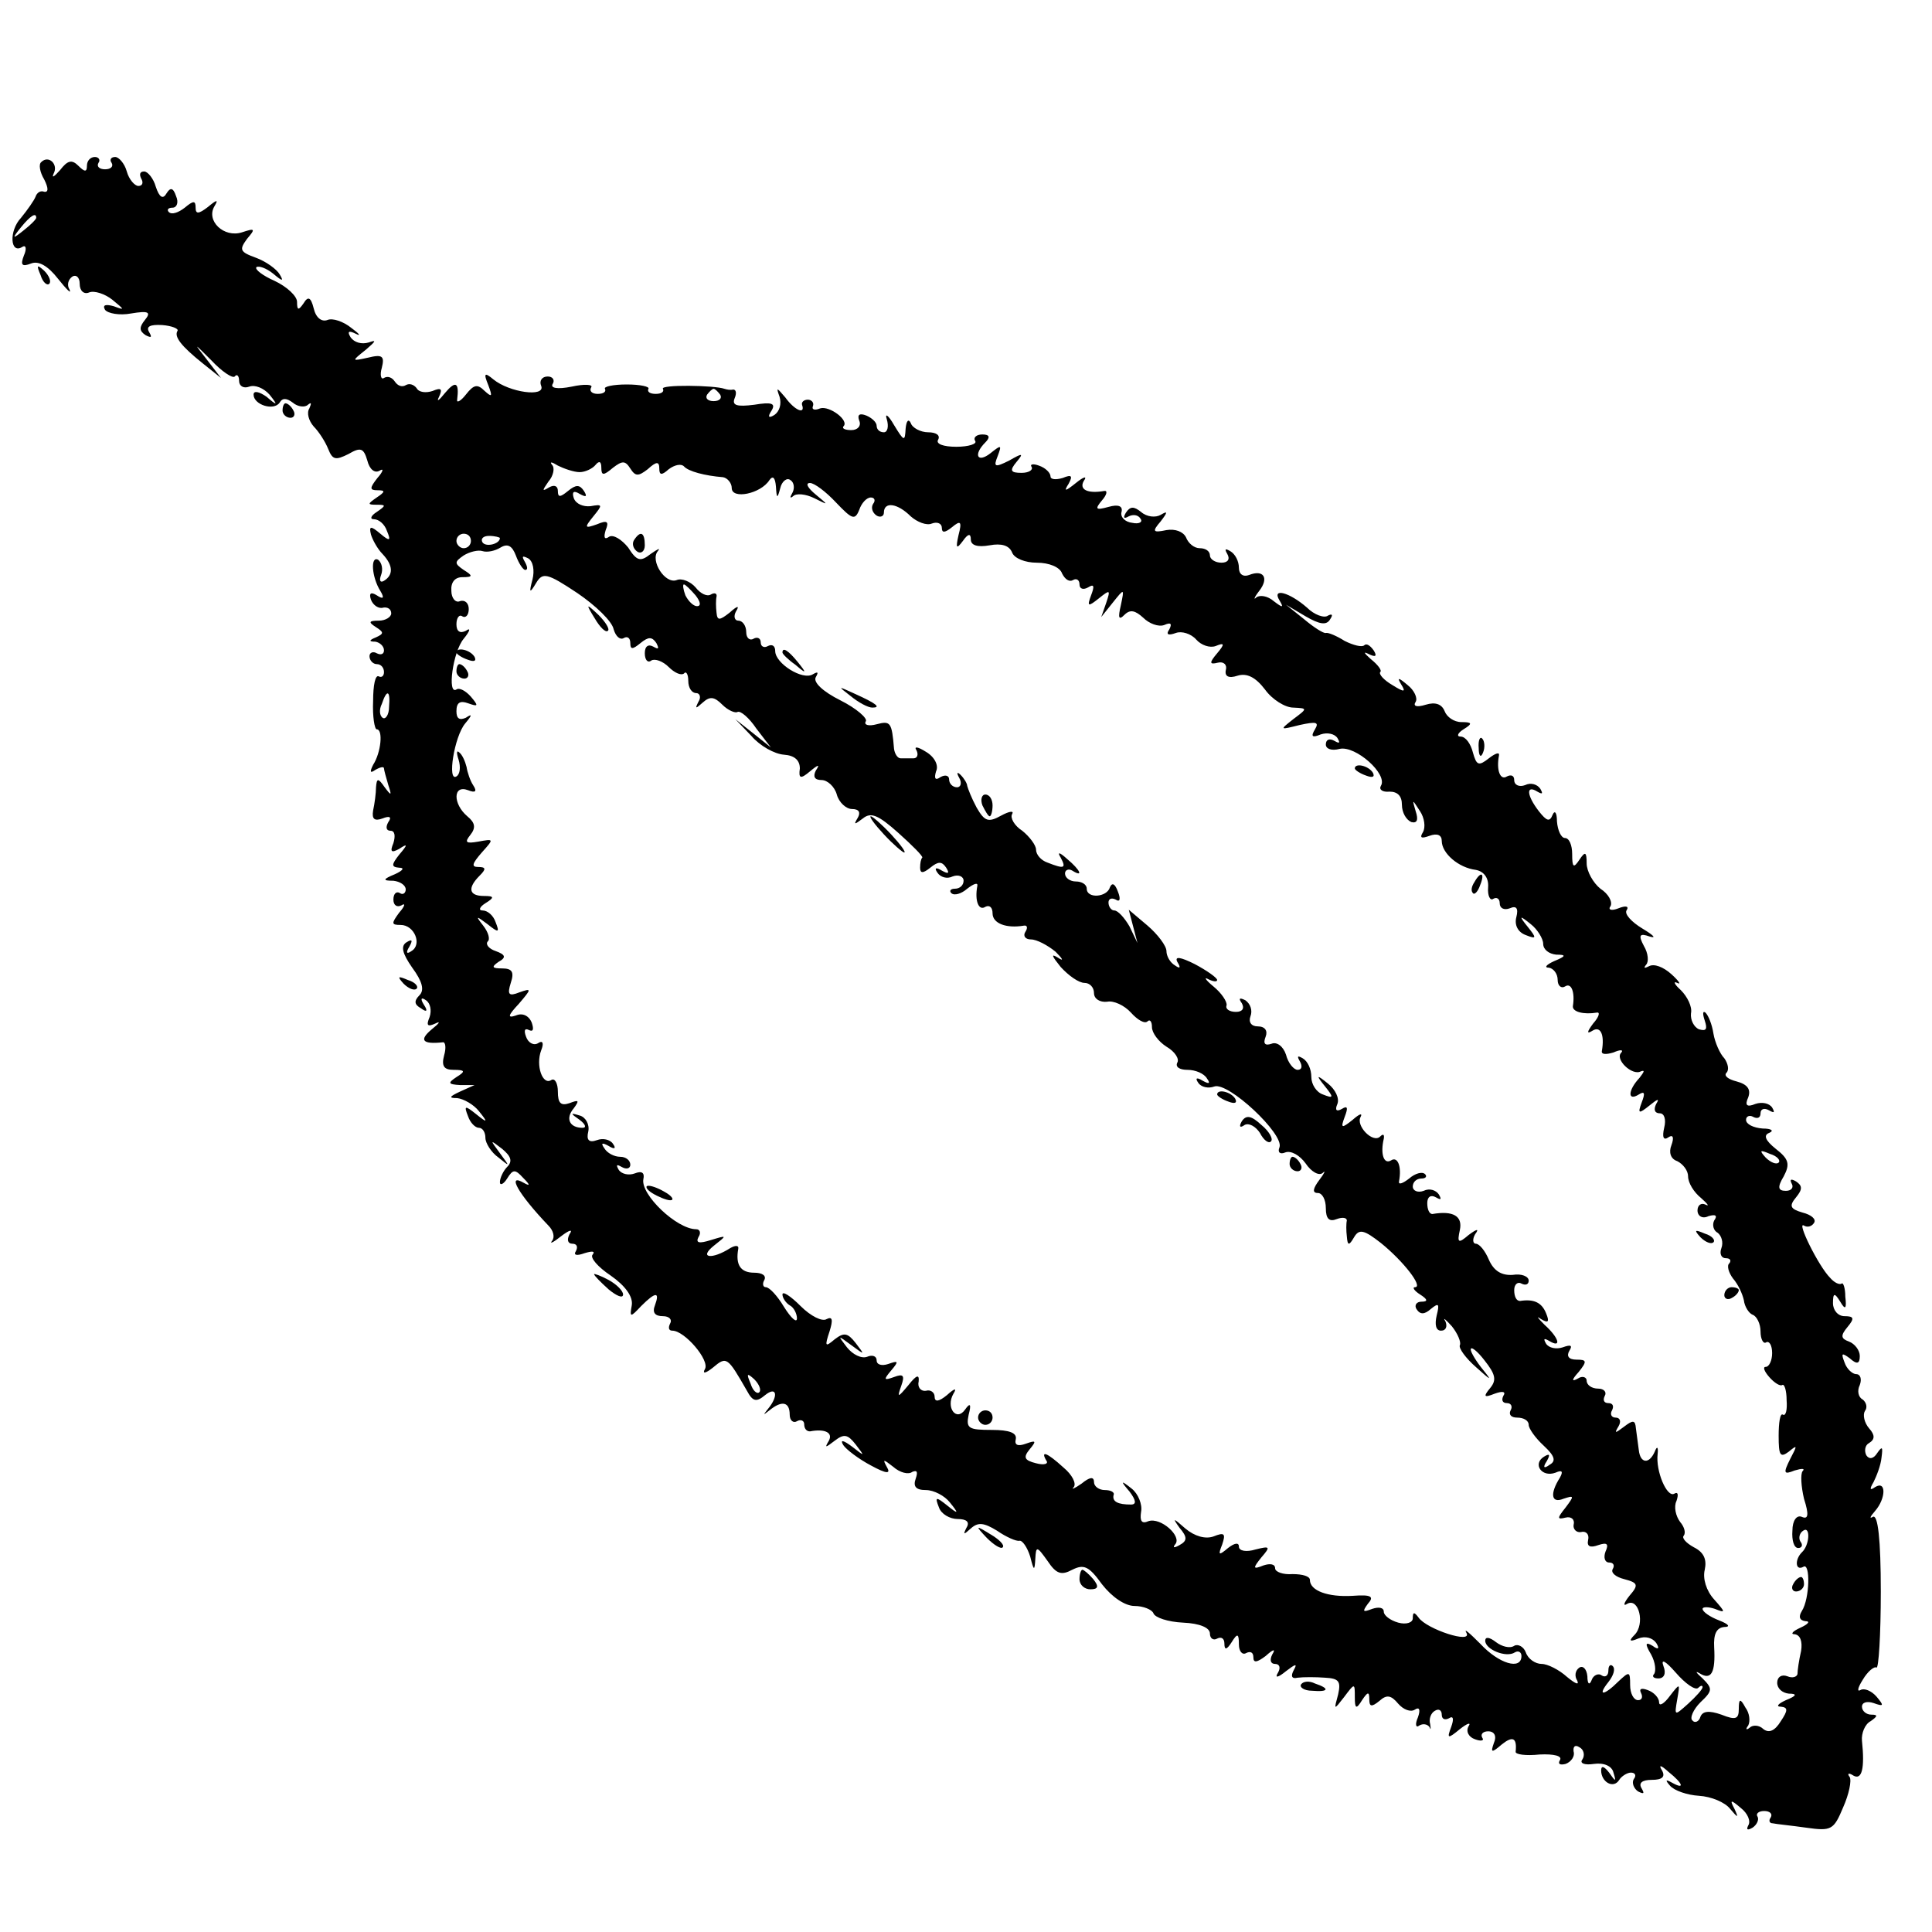 <?xml version="1.0" standalone="no"?>
<!DOCTYPE svg PUBLIC "-//W3C//DTD SVG 20010904//EN"
 "http://www.w3.org/TR/2001/REC-SVG-20010904/DTD/svg10.dtd">
<svg version="1.0" xmlns="http://www.w3.org/2000/svg"
 width="16pt" height="16pt" viewBox="0 0 16 16"
 preserveAspectRatio="xMidYMid meet">
<g transform="translate(0,16) scale(0.006,-0.006)"
fill="#000000" stroke="none">
<path d="M57 2443 c-4 -3 -2 -14 4 -24 6 -12 6 -18 0 -17 -5 2 -10 -1 -12 -7
-2 -5 -11 -18 -20 -29 -17 -18 -15 -51 2 -40 5 3 6 -3 2 -12 -5 -13 -3 -16 10
-11 10 4 23 -3 37 -21 12 -15 19 -22 16 -15 -4 6 -2 14 4 18 5 3 10 -1 10 -10
0 -10 6 -15 13 -12 7 3 22 -2 32 -10 17 -14 18 -15 2 -9 -11 3 -16 2 -12 -5 4
-5 20 -8 36 -5 24 4 28 2 19 -9 -8 -10 -8 -15 1 -21 8 -4 9 -3 5 4 -5 8 1 11
18 10 13 -1 23 -5 21 -8 -5 -8 5 -21 35 -45 l25 -20 -20 26 c-18 23 -18 23 7
-2 14 -15 29 -25 32 -22 3 4 6 1 6 -6 0 -7 6 -11 14 -8 8 3 20 -2 28 -11 12
-15 11 -16 -4 -3 -10 7 -18 9 -18 3 0 -14 28 -23 36 -11 4 7 10 6 18 0 7 -6
17 -7 21 -3 5 4 5 2 2 -5 -4 -6 -1 -17 6 -25 7 -7 16 -21 20 -31 6 -15 10 -16
28 -7 17 10 21 8 26 -9 3 -12 10 -18 17 -14 6 4 5 -1 -3 -10 -11 -14 -11 -17
0 -17 11 0 11 -2 -1 -10 -13 -9 -13 -10 0 -10 13 0 13 -1 0 -10 -8 -5 -10 -10
-4 -10 7 0 15 -7 18 -16 6 -14 4 -15 -9 -4 -13 11 -16 11 -13 -1 2 -7 9 -20
16 -27 15 -16 15 -29 2 -37 -5 -3 -7 0 -4 8 3 8 1 17 -4 21 -11 6 -9 -24 3
-43 6 -10 4 -12 -5 -6 -8 5 -11 3 -8 -6 3 -8 11 -13 17 -11 6 1 11 -2 11 -8 0
-5 -8 -10 -17 -10 -14 0 -15 -2 -4 -9 11 -7 11 -9 0 -14 -10 -4 -10 -6 -1 -6
6 -1 12 -6 12 -12 0 -5 -4 -7 -10 -4 -5 3 -10 1 -10 -4 0 -6 5 -11 10 -11 6 0
10 -5 10 -11 0 -5 -3 -8 -7 -6 -5 3 -8 -12 -8 -34 -1 -21 2 -39 5 -39 9 0 6
-32 -5 -49 -5 -10 -4 -12 3 -7 7 4 12 5 12 2 0 -2 3 -13 6 -23 5 -15 4 -15 -5
-3 -9 13 -11 13 -12 0 0 -8 -2 -23 -4 -32 -2 -12 2 -15 13 -11 10 4 13 2 8 -5
-4 -7 -3 -12 3 -12 6 0 7 -7 4 -17 -5 -12 -3 -14 8 -8 12 8 12 6 0 -8 -11 -14
-11 -17 0 -18 8 0 5 -4 -6 -9 -17 -7 -17 -9 -2 -9 9 -1 17 -6 17 -12 0 -5 -4
-8 -8 -5 -5 3 -9 -1 -9 -9 0 -8 5 -11 11 -8 6 4 5 -1 -3 -10 -11 -15 -11 -17
2 -17 19 0 30 -27 15 -36 -7 -5 -8 -2 -3 6 5 9 4 11 -4 6 -8 -5 -6 -15 8 -35
14 -19 17 -31 10 -38 -8 -8 -7 -13 2 -18 8 -6 10 -4 4 5 -5 8 -4 11 3 6 6 -4
8 -14 5 -23 -5 -12 -3 -14 8 -9 8 4 5 0 -5 -8 -18 -15 -13 -21 15 -18 4 1 5
-8 2 -18 -4 -15 0 -20 13 -20 16 0 17 -2 4 -10 -12 -8 -12 -10 5 -11 l20 0
-20 -9 c-15 -7 -16 -9 -4 -9 9 -1 23 -9 30 -18 13 -16 12 -17 -4 -4 -15 12
-17 12 -11 -3 3 -9 10 -16 15 -16 5 0 9 -6 9 -14 0 -7 8 -20 18 -27 16 -13 16
-13 2 6 -14 19 -14 19 3 6 12 -10 15 -17 7 -25 -5 -5 -10 -15 -10 -21 0 -5 5
-3 10 5 8 13 11 13 22 1 10 -10 10 -12 1 -7 -24 14 -8 -15 34 -59 7 -7 9 -16
5 -21 -4 -5 2 -2 12 6 13 10 17 10 12 3 -4 -8 -2 -13 4 -13 6 0 8 -4 5 -10 -4
-6 1 -7 12 -3 10 3 15 3 11 -2 -4 -4 7 -17 25 -29 20 -14 31 -29 29 -41 -3
-17 -2 -17 13 -1 20 20 26 20 19 1 -4 -10 0 -15 11 -15 9 0 13 -5 10 -10 -3
-6 -2 -10 3 -10 17 0 52 -41 45 -53 -4 -7 1 -6 11 2 19 16 20 15 47 -32 8 -15
13 -16 25 -6 16 13 19 -1 4 -19 -7 -9 -7 -9 2 -2 17 14 28 12 28 -6 0 -8 5
-12 10 -9 5 3 10 1 10 -4 0 -6 3 -10 8 -10 21 4 32 -2 26 -13 -6 -10 -5 -10 8
0 13 10 18 9 29 -5 13 -17 13 -17 -5 -3 -12 9 -17 10 -12 2 4 -6 21 -19 38
-28 22 -12 28 -12 22 -2 -6 11 -5 11 9 0 9 -8 21 -11 26 -7 7 3 8 0 5 -9 -4
-11 0 -16 14 -16 11 0 26 -8 33 -17 13 -16 12 -17 -4 -4 -15 12 -17 12 -11 -3
3 -9 15 -16 26 -16 12 0 17 -4 12 -12 -5 -10 -4 -10 6 -1 10 9 18 8 36 -3 13
-9 27 -15 31 -14 4 1 11 -9 15 -22 5 -20 6 -20 7 -3 1 18 2 18 17 -3 12 -18
19 -20 34 -12 16 8 23 5 41 -20 14 -18 32 -30 45 -30 12 0 24 -5 26 -10 2 -6
20 -12 41 -13 23 -1 37 -7 37 -15 0 -7 5 -10 10 -7 6 3 10 0 10 -7 0 -9 3 -9
10 2 8 13 10 12 10 -3 0 -10 5 -15 10 -12 6 3 10 1 10 -6 0 -8 5 -7 17 2 11
10 14 10 9 2 -4 -8 -2 -13 4 -13 6 0 8 -5 4 -12 -5 -8 0 -7 11 2 13 10 16 11
11 2 -5 -9 -3 -13 5 -11 8 1 25 1 38 0 19 -1 22 -5 18 -23 -6 -22 -6 -22 8 -4
15 20 15 20 15 0 0 -16 2 -17 10 -4 8 12 10 12 10 1 0 -10 3 -11 14 -2 10 9
16 8 26 -4 7 -8 17 -12 23 -8 6 4 8 0 4 -11 -4 -9 -3 -15 2 -11 5 3 11 2 14
-2 2 -5 2 -3 1 4 -2 7 1 15 6 18 6 4 10 1 10 -5 0 -6 4 -8 10 -5 6 4 7 -1 3
-12 -6 -16 -5 -17 12 -3 10 8 16 10 12 4 -4 -7 0 -15 9 -18 8 -3 13 -2 10 2
-3 5 1 9 8 9 9 0 12 -7 8 -16 -5 -14 -3 -14 11 -2 15 12 21 9 19 -10 -1 -4 14
-6 33 -4 20 1 32 -2 28 -8 -3 -5 0 -7 8 -5 8 3 13 11 11 17 -1 7 2 10 8 6 6
-3 8 -11 4 -17 -4 -5 3 -8 16 -6 14 2 25 -3 27 -12 4 -13 3 -13 -6 0 -7 9 -11
10 -11 3 0 -16 17 -26 25 -13 3 5 11 10 16 10 6 0 8 -4 4 -9 -3 -5 0 -13 6
-17 8 -4 9 -3 5 4 -5 8 1 12 14 12 14 0 19 4 14 13 -5 8 -2 8 9 -2 20 -16 23
-25 5 -15 -9 5 -10 4 -3 -4 6 -7 24 -13 40 -14 17 -1 36 -9 43 -18 11 -13 12
-13 6 0 -7 13 -5 13 9 1 9 -7 14 -18 10 -24 -3 -6 -1 -7 6 -3 6 4 9 11 7 15
-3 4 1 8 9 8 8 0 12 -4 9 -9 -3 -4 -2 -8 3 -8 4 -1 25 -3 46 -6 35 -5 38 -3
51 28 8 18 12 37 9 42 -4 5 -1 6 5 2 12 -7 16 10 12 48 -1 10 4 23 12 27 10 7
10 9 1 9 -7 0 -13 5 -13 11 0 6 7 8 16 5 14 -5 15 -4 4 9 -7 8 -17 12 -22 9
-5 -3 -4 3 3 14 7 12 16 19 19 17 3 -2 6 45 6 105 0 72 -4 107 -11 103 -5 -3
-4 0 3 8 15 17 16 43 0 33 -7 -5 -8 -3 -2 7 4 8 10 23 11 34 2 15 1 16 -6 6
-5 -8 -11 -9 -15 -3 -3 6 -2 14 4 17 8 5 8 11 0 20 -7 8 -9 19 -6 24 4 5 2 12
-3 16 -6 3 -8 12 -4 20 3 8 1 15 -5 15 -5 0 -13 7 -16 16 -5 13 -4 14 7 6 10
-9 14 -8 14 3 0 8 -7 17 -15 20 -11 4 -12 8 -2 20 10 12 9 15 -4 15 -9 0 -16
8 -16 18 0 14 2 15 10 2 7 -12 9 -10 7 7 0 12 -3 20 -5 18 -3 -2 -10 1 -16 8
-16 16 -47 79 -36 72 5 -3 11 -1 14 4 3 5 -4 11 -16 14 -17 5 -19 9 -9 21 9
11 9 16 0 22 -7 4 -9 3 -6 -3 3 -5 0 -10 -8 -10 -11 0 -12 5 -3 20 9 17 7 24
-11 38 -15 12 -17 19 -9 22 7 3 3 6 -9 6 -13 1 -23 6 -23 12 0 5 5 7 10 4 6
-3 10 -1 10 5 0 6 5 8 12 4 7 -4 8 -3 4 4 -4 6 -14 8 -23 5 -12 -5 -15 -2 -10
9 4 11 -1 18 -16 22 -12 3 -18 8 -14 12 4 4 2 13 -3 20 -6 6 -13 22 -15 34 -2
13 -7 25 -11 29 -4 3 -4 -2 -1 -11 4 -12 2 -15 -8 -12 -7 3 -12 13 -11 22 2 9
-5 23 -14 32 -9 8 -11 13 -5 10 6 -3 2 3 -8 12 -11 10 -24 15 -31 11 -6 -3 -8
-3 -4 2 4 4 3 16 -3 26 -8 15 -6 18 8 13 10 -3 5 2 -10 11 -15 9 -25 20 -22
25 4 6 -1 7 -11 3 -10 -4 -15 -2 -11 3 3 6 -3 17 -14 24 -10 8 -19 24 -19 35
0 16 -2 17 -10 5 -8 -12 -10 -11 -10 8 0 12 -4 22 -10 22 -5 0 -10 10 -11 23
0 12 -3 16 -6 9 -4 -10 -8 -9 -19 5 -17 22 -18 37 -2 27 7 -4 8 -3 4 4 -4 6
-13 9 -21 5 -8 -3 -15 0 -15 7 0 6 -4 8 -10 5 -9 -6 -15 8 -11 29 1 5 -5 3
-14 -4 -14 -11 -17 -10 -22 8 -3 12 -10 22 -17 22 -6 0 -4 5 4 10 13 8 12 10
-3 10 -10 0 -20 7 -23 15 -4 10 -13 13 -26 9 -13 -4 -18 -2 -14 4 3 5 -2 16
-11 23 -13 11 -15 11 -9 1 7 -11 4 -11 -12 -1 -12 7 -19 15 -17 18 3 2 -3 10
-13 18 -9 8 -11 11 -3 7 10 -5 12 -3 7 5 -5 7 -10 10 -13 7 -3 -3 -15 0 -27 6
-11 7 -23 12 -26 11 -3 -1 -17 8 -30 19 l-25 20 27 -16 c19 -11 29 -13 34 -4
4 6 3 8 -3 5 -5 -4 -19 1 -29 11 -24 21 -49 28 -38 10 6 -10 5 -11 -8 -1 -8 7
-19 9 -24 5 -4 -4 -3 0 4 9 14 18 6 30 -14 22 -8 -3 -14 1 -14 10 0 9 -5 19
-12 23 -7 4 -8 3 -4 -4 4 -7 1 -12 -8 -12 -9 0 -16 5 -16 10 0 6 -6 10 -14 10
-8 0 -16 7 -19 15 -4 8 -15 12 -27 10 -19 -4 -20 -2 -8 12 10 13 10 15 0 9 -7
-4 -19 -3 -27 4 -10 8 -15 8 -21 -1 -4 -7 -3 -9 4 -5 6 3 13 2 16 -3 4 -5 -2
-8 -11 -6 -10 1 -17 8 -15 15 2 8 -4 11 -18 7 -18 -5 -19 -3 -9 9 7 8 8 14 3
13 -23 -4 -35 2 -28 14 5 7 0 6 -11 -3 -15 -12 -17 -12 -10 -1 6 11 4 13 -8 8
-10 -3 -17 -2 -17 2 0 5 -7 12 -16 15 -8 3 -13 2 -10 -2 2 -4 -4 -8 -14 -8
-15 0 -17 3 -7 15 10 12 9 13 -10 2 -20 -10 -22 -9 -16 6 6 16 5 16 -10 4 -18
-14 -24 -2 -7 15 7 7 6 11 -4 11 -8 0 -13 -4 -10 -9 3 -4 -9 -8 -26 -8 -18 0
-29 4 -25 10 3 6 -3 10 -14 10 -10 0 -22 6 -24 13 -3 6 -6 3 -7 -8 -1 -18 -2
-18 -16 5 -8 14 -13 17 -10 8 3 -10 1 -18 -4 -18 -6 0 -10 4 -10 9 0 5 -7 11
-14 14 -10 4 -13 1 -10 -7 3 -7 -2 -13 -11 -13 -8 0 -13 2 -11 5 9 8 -19 29
-32 25 -7 -3 -12 -2 -10 3 2 5 -2 9 -7 9 -5 0 -9 -3 -8 -7 5 -14 -10 -8 -23
10 -12 14 -13 15 -8 1 3 -10 0 -20 -7 -25 -8 -5 -10 -3 -4 6 6 10 0 12 -24 8
-24 -3 -31 -1 -27 9 3 7 2 12 -2 12 -4 -1 -9 0 -12 1 -14 5 -89 6 -85 0 2 -4
-2 -7 -10 -7 -8 0 -12 3 -10 7 2 3 -11 6 -30 6 -19 0 -32 -3 -30 -6 2 -4 -2
-7 -10 -7 -8 0 -12 4 -9 9 3 4 -9 5 -27 1 -20 -4 -30 -2 -26 4 3 5 0 10 -7 10
-8 0 -12 -6 -9 -13 6 -16 -44 -9 -66 9 -12 10 -14 9 -7 -8 6 -16 5 -17 -5 -8
-10 10 -15 9 -26 -5 -7 -9 -13 -12 -12 -7 3 24 -2 27 -17 9 -8 -10 -12 -13 -8
-5 5 11 3 13 -9 8 -9 -3 -19 -2 -22 4 -4 5 -10 7 -15 4 -5 -3 -11 -1 -15 5 -4
6 -10 8 -15 5 -4 -3 -6 4 -3 14 4 16 1 19 -19 14 -23 -5 -23 -5 -3 11 14 12
15 14 4 10 -10 -3 -20 0 -25 7 -5 8 -3 10 7 5 8 -4 5 0 -6 8 -11 9 -26 14 -33
11 -8 -3 -16 3 -19 16 -4 16 -8 17 -14 7 -7 -10 -9 -10 -9 2 0 8 -14 21 -31
29 -16 7 -28 16 -25 19 3 2 13 -1 23 -9 13 -11 15 -11 9 -1 -4 7 -19 18 -33
23 -22 8 -23 11 -12 26 12 14 11 15 -7 9 -25 -8 -50 16 -38 36 6 10 3 9 -9 -1
-13 -10 -17 -10 -17 -1 0 10 -3 10 -15 0 -9 -7 -18 -10 -22 -6 -3 3 -1 6 5 6
6 0 9 7 5 16 -4 12 -8 12 -13 4 -5 -9 -10 -6 -15 9 -3 11 -11 21 -16 21 -6 0
-7 -4 -4 -10 3 -5 2 -10 -4 -10 -5 0 -13 9 -16 20 -3 11 -11 20 -16 20 -6 0
-8 -4 -5 -8 3 -5 -1 -9 -9 -9 -8 0 -12 4 -9 9 3 4 0 8 -5 8 -6 0 -11 -5 -11
-12 0 -9 -3 -9 -12 0 -9 9 -15 7 -25 -6 -8 -9 -12 -12 -9 -5 7 13 -7 26 -17
16z m-7 -77 c0 -2 -8 -10 -17 -17 -16 -13 -17 -12 -4 4 13 16 21 21 21 13z
m944 -244 c3 -5 -1 -9 -9 -9 -8 0 -12 4 -9 9 3 4 7 8 9 8 2 0 6 -4 9 -8z
m-194 -107 c8 0 18 5 22 10 5 6 8 5 8 -4 0 -11 3 -11 16 0 13 10 17 10 24 -1
7 -11 11 -11 24 -1 12 11 16 11 16 1 0 -9 3 -10 13 -1 8 6 17 8 21 4 6 -7 29
-13 54 -15 6 -1 12 -8 12 -15 0 -16 40 -8 52 11 5 7 8 3 9 -9 1 -17 2 -17 6
-2 2 9 9 15 14 11 5 -3 6 -11 3 -17 -4 -7 -4 -9 1 -5 4 4 17 3 29 -3 20 -10
20 -10 2 5 -11 9 -15 16 -8 16 6 0 22 -12 36 -27 22 -23 26 -25 32 -10 3 9 10
17 16 17 5 0 7 -4 3 -9 -3 -5 -1 -12 5 -16 5 -3 10 -1 10 4 0 16 19 13 37 -5
9 -8 22 -13 29 -10 8 3 14 0 14 -6 0 -7 4 -7 14 1 12 10 14 8 9 -11 -4 -18 -3
-20 6 -8 7 10 11 11 11 2 0 -8 9 -11 26 -8 16 3 27 0 31 -10 3 -8 18 -14 34
-14 17 0 32 -6 35 -15 4 -8 10 -12 15 -9 5 3 9 0 9 -6 0 -6 5 -8 12 -4 8 5 9
2 4 -11 -6 -16 -4 -16 11 -4 15 12 16 12 10 -6 l-7 -20 16 20 c16 20 16 20 11
-4 -4 -17 -3 -21 5 -13 8 8 15 6 26 -4 8 -8 21 -13 29 -10 9 4 11 2 7 -6 -5
-7 -2 -9 9 -5 8 3 21 -1 28 -9 7 -8 19 -12 27 -9 12 5 13 3 2 -10 -11 -13 -11
-16 1 -13 8 2 13 -3 11 -10 -2 -9 4 -12 16 -8 13 4 25 -2 38 -19 10 -14 28
-25 39 -25 20 -1 20 -1 0 -16 -19 -15 -19 -15 9 -8 23 5 27 4 21 -6 -6 -10 -4
-12 8 -7 9 3 19 1 23 -5 4 -7 3 -8 -4 -4 -7 4 -12 2 -12 -5 0 -6 8 -9 19 -6
22 5 67 -35 57 -51 -3 -5 2 -9 12 -8 11 0 17 -6 17 -18 0 -11 6 -21 13 -24 8
-2 10 3 6 15 -5 17 -5 17 6 0 6 -9 8 -22 4 -29 -5 -8 -2 -9 9 -5 11 4 17 1 17
-7 0 -17 23 -37 47 -40 11 -2 18 -11 17 -24 -1 -12 3 -19 7 -16 5 3 9 0 9 -6
0 -7 6 -10 14 -7 9 4 12 0 9 -12 -3 -11 2 -21 13 -25 15 -6 15 -4 3 11 -13 16
-12 17 4 4 9 -7 17 -20 17 -27 0 -8 8 -14 18 -15 14 0 14 -2 -3 -9 -11 -5 -14
-9 -7 -9 6 -1 12 -8 12 -17 0 -8 5 -12 10 -9 9 6 14 -8 11 -27 -1 -8 15 -12
33 -9 5 1 3 -6 -5 -15 -9 -12 -9 -15 -1 -10 11 7 17 -5 13 -28 -1 -5 6 -5 16
-2 9 4 14 4 11 0 -10 -9 15 -33 27 -26 6 2 4 -1 -2 -9 -16 -17 -17 -33 -1 -23
8 5 9 2 4 -11 -6 -16 -4 -16 11 -4 11 9 14 10 9 2 -4 -8 -2 -13 5 -13 6 0 9
-8 6 -20 -3 -13 -1 -18 6 -13 6 4 8 0 4 -11 -4 -10 -1 -19 8 -22 8 -4 15 -13
15 -21 0 -9 8 -22 18 -30 9 -8 12 -12 6 -9 -6 3 -11 -1 -11 -8 0 -8 7 -12 15
-8 10 3 13 1 8 -6 -3 -6 -1 -14 5 -17 5 -4 8 -13 5 -21 -3 -8 0 -14 6 -14 6 0
8 -3 5 -7 -4 -3 -1 -13 5 -21 7 -8 13 -21 15 -30 1 -9 7 -18 12 -20 6 -2 11
-13 11 -23 0 -11 4 -18 8 -15 4 2 8 -4 8 -15 0 -10 -4 -19 -9 -19 -4 0 -2 -6
5 -14 7 -8 15 -13 18 -11 3 2 6 -8 6 -21 1 -13 -1 -22 -5 -20 -4 3 -6 -11 -6
-29 0 -27 2 -31 14 -22 12 10 12 9 2 -10 -10 -20 -9 -22 6 -16 10 3 15 3 11
-1 -3 -4 -2 -21 2 -38 7 -22 6 -29 -3 -25 -7 3 -13 -5 -13 -19 -1 -13 2 -24 8
-24 5 0 7 4 3 9 -3 5 -1 12 4 15 10 7 9 -20 -2 -30 -10 -10 -9 -26 2 -20 10 7
9 -44 -2 -61 -5 -8 -3 -13 5 -14 7 0 4 -4 -7 -9 -11 -5 -14 -9 -8 -9 8 -1 11
-10 9 -23 -3 -13 -5 -27 -5 -32 -1 -4 -7 -6 -14 -3 -8 3 -14 -1 -14 -9 0 -8 7
-14 16 -15 12 0 11 -3 -4 -9 -11 -5 -14 -9 -7 -9 10 -1 10 -5 0 -20 -8 -13
-16 -17 -24 -11 -6 6 -15 6 -19 2 -5 -4 -6 -2 -2 3 3 6 2 17 -4 25 -7 13 -9
12 -9 -2 0 -14 -4 -16 -24 -8 -17 6 -26 5 -29 -3 -2 -7 -8 -9 -11 -5 -4 3 1
15 11 25 17 16 17 19 3 33 -9 8 -11 11 -4 7 16 -10 22 1 20 36 -1 18 3 27 14
28 9 0 6 4 -7 9 -13 5 -23 12 -23 16 0 3 8 3 17 0 15 -6 15 -5 -1 13 -11 12
-16 29 -13 41 3 14 -1 24 -15 31 -11 6 -17 13 -14 16 3 4 1 12 -5 19 -6 8 -9
21 -5 29 3 9 2 13 -3 10 -10 -6 -26 31 -23 55 1 10 -1 11 -4 3 -8 -18 -20 -16
-22 2 -1 8 -3 22 -4 30 -1 12 -4 12 -17 2 -12 -9 -13 -9 -7 1 4 7 2 12 -4 12
-6 0 -8 5 -5 10 3 6 1 10 -5 10 -6 0 -8 4 -5 10 3 5 -1 10 -9 10 -9 0 -16 5
-16 11 0 5 -6 7 -12 3 -9 -5 -9 -2 1 9 12 15 11 17 -3 17 -11 0 -14 5 -10 12
5 8 2 9 -9 5 -9 -3 -19 -1 -23 5 -4 7 -3 8 4 4 18 -11 14 4 -6 22 -10 10 -12
13 -5 8 10 -6 12 -4 7 8 -6 15 -17 20 -36 17 -5 0 -8 6 -8 15 0 8 5 12 10 9 6
-3 10 -1 10 4 0 6 -10 10 -22 8 -15 -1 -26 5 -33 21 -5 12 -13 22 -18 22 -4 0
-5 6 -1 13 6 8 3 8 -9 -1 -14 -12 -16 -11 -12 7 4 19 -9 27 -38 22 -4 0 -7 6
-7 15 0 9 5 12 12 8 7 -4 8 -3 4 4 -4 6 -13 9 -21 5 -8 -3 -15 0 -15 6 0 6 5
11 12 11 6 0 8 3 5 6 -4 4 -14 1 -22 -6 -9 -7 -15 -9 -14 -4 4 21 -2 35 -11
29 -10 -6 -15 9 -10 30 1 6 -1 7 -5 3 -10 -10 -34 15 -27 27 3 6 -2 4 -11 -4
-15 -12 -17 -12 -11 4 5 13 4 16 -4 11 -7 -4 -10 -2 -6 7 3 8 -3 20 -13 28
-16 13 -17 12 -4 -4 12 -15 12 -17 -3 -11 -9 3 -16 14 -16 24 0 11 -5 22 -12
26 -7 4 -8 3 -4 -4 4 -7 3 -12 -3 -12 -5 0 -13 9 -16 21 -4 12 -13 18 -20 15
-9 -3 -12 0 -8 10 3 8 -1 14 -11 14 -9 0 -13 6 -10 14 3 8 0 17 -7 22 -8 4
-10 3 -5 -4 4 -7 1 -12 -8 -12 -9 0 -15 4 -13 9 1 5 -7 17 -18 26 -11 9 -14
14 -7 10 6 -3 12 -4 12 -1 0 3 -14 13 -31 22 -20 10 -28 11 -24 3 5 -8 4 -10
-3 -5 -7 4 -12 13 -12 20 0 7 -12 23 -26 35 l-26 22 6 -23 6 -23 -11 23 c-7
12 -16 22 -21 22 -4 0 -8 5 -8 11 0 5 4 7 10 4 6 -4 7 1 3 11 -4 11 -8 13 -11
6 -4 -14 -32 -16 -32 -2 0 6 -7 10 -15 10 -8 0 -15 5 -15 11 0 5 5 7 10 4 16
-10 11 1 -7 16 -11 10 -14 10 -9 2 8 -15 5 -16 -18 -7 -9 3 -16 11 -16 18 0 6
-9 18 -19 26 -11 7 -17 18 -14 23 3 5 -4 4 -15 -2 -18 -10 -23 -8 -34 11 -7
13 -12 26 -13 30 0 3 -4 10 -9 15 -5 5 -6 3 -2 -4 4 -7 2 -13 -3 -13 -6 0 -11
5 -11 11 0 5 -5 7 -12 3 -7 -5 -9 -2 -6 8 4 8 -2 20 -14 27 -11 7 -17 8 -13 2
3 -6 1 -11 -4 -11 -6 0 -14 0 -18 0 -4 0 -8 6 -9 13 -3 37 -5 39 -24 34 -11
-3 -18 -1 -15 4 3 4 -13 18 -35 29 -24 12 -38 25 -34 32 4 7 3 8 -4 4 -14 -9
-52 15 -52 32 0 7 -4 10 -10 7 -5 -3 -10 -1 -10 5 0 6 -5 8 -10 5 -5 -3 -10 1
-10 9 0 9 -5 16 -11 16 -5 0 -7 6 -3 13 5 8 2 8 -9 -2 -14 -11 -17 -11 -18 0
-1 8 -1 18 0 22 1 5 -3 6 -8 3 -5 -3 -14 1 -21 10 -7 8 -19 13 -26 10 -16 -6
-37 27 -26 40 4 5 0 3 -10 -4 -14 -11 -19 -10 -31 9 -9 11 -20 18 -26 15 -7
-5 -8 -1 -5 9 5 12 2 14 -12 8 -17 -6 -18 -5 -5 11 13 16 13 17 -4 14 -10 -1
-20 3 -23 11 -3 9 0 11 8 6 9 -5 11 -4 6 4 -6 9 -11 9 -22 0 -11 -9 -14 -9
-14 0 0 7 -5 9 -12 5 -10 -6 -10 -5 -1 8 7 8 9 19 5 23 -4 5 0 4 8 -1 8 -4 22
-9 30 -9z m-150 -95 c0 -5 -4 -10 -10 -10 -5 0 -10 5 -10 10 0 6 5 10 10 10 6
0 10 -4 10 -10z m40 4 c0 -8 -19 -13 -24 -6 -3 5 1 9 9 9 8 0 15 -2 15 -3z
m35 -44 c4 0 3 5 -1 12 -4 7 -3 8 5 4 7 -4 9 -17 6 -29 -5 -19 -4 -20 5 -5 9
15 15 14 57 -14 25 -17 48 -39 50 -50 3 -10 9 -15 14 -12 5 3 9 0 9 -7 0 -9 3
-9 14 0 11 9 16 9 22 0 4 -8 3 -9 -4 -5 -7 4 -12 1 -12 -9 0 -9 4 -14 9 -10 5
3 16 -1 24 -9 8 -8 17 -12 21 -9 3 4 6 -1 6 -10 0 -10 5 -17 11 -17 5 0 7 -6
3 -12 -5 -10 -4 -10 6 -1 10 9 16 8 27 -3 8 -8 18 -12 21 -10 4 2 16 -8 26
-23 l20 -26 -25 20 -24 19 22 -23 c12 -14 32 -25 45 -26 15 -1 22 -8 22 -19
-2 -14 1 -15 14 -4 12 10 14 10 8 1 -4 -8 -2 -13 8 -13 8 0 18 -9 21 -20 3
-11 13 -20 21 -20 10 0 12 -5 8 -12 -6 -10 -5 -10 7 -1 11 9 21 5 49 -20 19
-17 34 -32 33 -34 -2 -2 -3 -8 -3 -14 0 -8 4 -8 14 0 11 9 16 9 22 0 5 -8 3
-9 -6 -4 -8 5 -11 4 -6 -3 4 -6 13 -9 21 -5 8 3 15 0 15 -6 0 -6 -5 -11 -12
-11 -6 0 -8 -3 -5 -6 4 -4 14 -1 22 6 9 7 15 9 14 4 -4 -21 2 -35 11 -29 6 3
10 -1 10 -9 0 -14 19 -21 43 -17 5 1 6 -3 2 -9 -3 -5 0 -10 8 -10 8 0 23 -8
34 -17 10 -10 12 -14 3 -8 -10 6 -8 2 4 -13 11 -12 25 -22 33 -22 7 0 13 -6
13 -14 0 -8 8 -13 18 -12 9 2 24 -5 33 -15 9 -10 19 -16 23 -12 3 3 6 0 6 -8
0 -8 9 -20 20 -27 12 -7 18 -17 15 -22 -3 -6 3 -10 14 -10 11 0 23 -5 27 -12
5 -7 3 -8 -6 -3 -8 5 -11 4 -6 -3 4 -6 14 -8 22 -5 19 7 97 -66 90 -84 -3 -7
1 -10 8 -7 8 3 20 -4 28 -15 8 -12 19 -18 24 -13 4 4 2 -1 -5 -10 -9 -12 -10
-18 -2 -18 6 0 11 -9 11 -21 0 -15 5 -19 15 -15 8 3 14 2 14 -2 -1 -4 -1 -14
0 -22 1 -13 3 -13 10 -1 7 12 14 10 37 -8 31 -25 59 -61 47 -61 -4 0 -1 -5 7
-10 11 -7 11 -10 2 -10 -7 0 -10 -5 -7 -10 5 -8 11 -8 20 0 11 9 12 7 8 -9 -3
-13 -1 -21 6 -21 7 0 9 6 6 13 -4 6 0 3 9 -7 8 -10 13 -22 11 -26 -2 -4 8 -18
23 -31 20 -18 22 -19 9 -3 -9 11 -17 24 -17 28 0 5 9 -2 19 -15 15 -19 17 -27
8 -38 -10 -12 -9 -14 6 -8 11 4 16 3 12 -3 -3 -6 -1 -10 5 -10 6 0 8 -5 5 -10
-3 -6 1 -10 9 -10 9 0 16 -4 16 -10 0 -5 9 -18 21 -29 15 -14 17 -21 8 -26 -8
-6 -10 -4 -4 5 5 9 4 11 -4 6 -16 -10 -3 -29 16 -22 9 4 11 2 6 -7 -14 -22
-12 -36 5 -29 15 5 15 4 3 -12 -12 -15 -12 -17 0 -14 8 2 13 -3 11 -10 -1 -6
4 -11 10 -10 7 2 12 -3 10 -11 -2 -9 3 -11 14 -7 12 4 15 2 10 -9 -3 -8 -1
-15 5 -15 6 0 8 -4 5 -9 -3 -5 4 -11 16 -14 19 -5 20 -8 7 -23 -8 -10 -9 -15
-3 -11 16 9 25 -28 10 -43 -8 -8 -7 -10 5 -5 10 4 20 1 25 -6 5 -8 3 -10 -5
-4 -10 6 -11 3 -2 -12 6 -11 7 -23 4 -27 -3 -3 -1 -6 6 -6 8 0 11 7 7 17 -4
11 3 7 17 -9 13 -15 27 -25 31 -21 3 3 6 4 6 1 0 -3 -9 -13 -20 -23 -19 -17
-19 -17 -15 6 4 23 4 23 -10 5 -8 -11 -15 -15 -15 -9 0 6 -7 14 -16 17 -8 3
-12 2 -9 -4 3 -6 1 -10 -4 -10 -6 0 -11 9 -11 21 0 19 -1 19 -16 5 -20 -20
-30 -21 -14 -1 7 9 10 18 6 22 -3 3 -6 1 -6 -6 0 -7 -4 -10 -9 -7 -5 4 -12 0
-14 -6 -3 -8 -6 -6 -6 5 -1 10 -6 15 -11 12 -6 -4 -7 -12 -3 -18 3 -7 -3 -4
-14 5 -11 10 -27 18 -35 18 -9 0 -19 7 -22 16 -3 8 -11 12 -16 9 -6 -4 -17 -1
-25 5 -9 7 -15 8 -15 2 0 -12 29 -24 41 -16 5 3 9 0 9 -5 0 -20 -31 -11 -57
17 -15 15 -23 22 -19 15 9 -16 -55 5 -66 21 -6 8 -8 8 -8 -1 0 -6 -9 -9 -20
-6 -11 3 -20 10 -20 15 0 6 -7 7 -16 4 -13 -5 -14 -4 -6 7 9 10 5 13 -21 11
-34 -2 -59 7 -59 22 0 5 -10 8 -24 8 -13 -1 -24 3 -24 8 0 6 -7 7 -16 4 -15
-6 -15 -4 -3 11 13 15 12 16 -8 11 -13 -4 -23 -2 -23 4 0 6 -6 5 -15 -2 -13
-11 -14 -10 -8 5 5 15 3 17 -12 11 -11 -4 -26 0 -39 11 -17 15 -18 15 -8 1 11
-13 11 -18 0 -24 -7 -4 -10 -4 -6 1 10 11 -20 38 -37 32 -9 -4 -12 0 -10 13 2
10 -4 25 -13 32 -15 12 -16 11 -3 -4 9 -12 10 -18 2 -18 -18 0 -26 4 -24 13 2
4 -4 7 -12 7 -8 0 -15 5 -15 11 0 8 -6 7 -17 -2 -10 -7 -15 -9 -11 -5 4 5 -2
17 -14 27 -23 21 -32 24 -24 10 4 -5 -3 -7 -14 -4 -16 4 -18 8 -9 19 10 12 9
13 -5 8 -11 -4 -16 -2 -14 6 2 9 -9 13 -33 13 -32 0 -36 2 -32 21 4 15 2 17
-5 7 -12 -17 -27 3 -16 22 5 8 2 8 -9 -2 -11 -9 -17 -10 -17 -2 0 6 -6 10 -12
8 -7 -1 -12 5 -10 13 1 10 -3 9 -14 -5 -15 -18 -16 -18 -10 -1 5 14 3 17 -10
12 -14 -5 -15 -4 -4 9 11 13 10 14 -4 9 -9 -3 -16 -1 -16 5 0 6 -6 8 -13 5 -8
-3 -20 3 -28 13 -13 17 -13 17 6 3 19 -14 19 -14 6 3 -11 14 -16 15 -29 5 -13
-11 -14 -10 -7 11 5 16 4 21 -4 17 -6 -4 -22 4 -36 18 -14 14 -25 21 -25 16 0
-5 5 -12 10 -15 6 -3 10 -12 10 -18 0 -7 -8 0 -18 16 -9 15 -20 27 -25 27 -4
0 -5 5 -2 10 3 6 -3 10 -14 10 -19 0 -26 11 -22 33 1 5 -4 5 -11 1 -25 -16
-44 -14 -23 3 19 15 19 15 -4 8 -16 -5 -21 -4 -17 4 4 6 2 11 -3 11 -27 0 -77
48 -73 69 2 9 -2 12 -12 8 -8 -3 -18 -1 -22 5 -4 7 -3 8 4 4 7 -4 12 -2 12 3
0 6 -6 11 -14 11 -8 0 -18 5 -22 12 -5 7 -3 8 6 3 8 -5 11 -4 6 3 -4 6 -14 8
-22 5 -11 -4 -15 0 -12 12 2 10 -4 20 -12 22 -13 4 -13 3 0 -6 8 -6 10 -11 4
-11 -18 0 -24 13 -12 27 8 11 7 12 -6 7 -12 -4 -16 0 -16 16 0 11 -4 19 -9 16
-12 -8 -22 20 -14 41 4 10 2 14 -4 10 -6 -4 -14 0 -17 9 -3 8 -2 12 4 9 6 -3
7 1 4 10 -4 10 -13 14 -22 10 -12 -4 -11 0 4 16 18 21 18 22 1 16 -15 -6 -17
-3 -12 13 5 15 2 20 -12 20 -14 0 -15 2 -5 9 11 6 10 10 -4 15 -9 3 -14 9 -11
13 4 3 1 13 -6 22 -11 14 -10 14 6 2 15 -12 17 -12 11 3 -3 9 -11 16 -18 16
-6 0 -4 5 4 10 13 8 12 10 -2 10 -21 0 -23 11 -6 28 9 9 9 12 -2 12 -10 0 -8
5 5 20 17 19 17 19 -5 15 -17 -3 -19 -1 -11 9 8 10 7 17 -4 26 -20 17 -20 44
1 36 10 -4 13 -2 7 7 -4 6 -8 18 -9 25 -2 8 -6 17 -10 20 -4 4 -4 -1 -1 -10 3
-10 2 -20 -3 -23 -13 -8 -3 55 12 73 10 12 10 14 1 8 -9 -4 -13 -1 -13 9 0 12
5 15 16 11 14 -5 15 -4 4 9 -7 8 -16 13 -20 10 -13 -8 -5 52 10 70 9 11 10 16
3 11 -8 -4 -13 -1 -13 9 0 9 4 14 8 11 5 -3 9 2 9 10 0 8 -5 13 -12 11 -6 -3
-12 4 -12 14 -1 12 5 19 15 19 15 0 15 2 2 10 -13 9 -13 11 0 20 8 5 20 8 26
6 6 -2 17 0 25 5 10 6 16 2 21 -11 4 -11 10 -20 13 -20z m235 -35 c7 -9 8 -15
2 -15 -5 0 -12 7 -16 15 -3 8 -4 15 -2 15 2 0 9 -7 16 -15z m-423 -154 c0 -11
-5 -18 -9 -15 -4 3 -5 11 -1 19 7 21 12 19 10 -4z m1918 -629 c-3 -3 -11 0
-18 7 -9 10 -8 11 6 5 10 -3 15 -9 12 -12z m-1407 -317 c-3 -3 -9 2 -12 12 -6
14 -5 15 5 6 7 -7 10 -15 7 -18z"/>
<path d="M875 1921 c-3 -5 -1 -12 5 -16 5 -3 10 1 10 9 0 18 -6 21 -15 7z"/>
<path d="M1080 1766 c0 -2 8 -10 18 -17 15 -13 16 -12 3 4 -13 16 -21 21 -21
13z"/>
<path d="M1174 1706 c11 -9 24 -16 30 -16 12 0 7 5 -24 19 -24 11 -24 11 -6
-3z"/>
<path d="M1870 1606 c0 -2 7 -7 16 -10 8 -3 12 -2 9 4 -6 10 -25 14 -25 6z"/>
<path d="M1356 1555 c4 -8 8 -15 10 -15 2 0 4 7 4 15 0 8 -4 15 -10 15 -5 0
-7 -7 -4 -15z"/>
<path d="M2035 1449 c-4 -6 -5 -12 -2 -15 2 -3 7 2 10 11 7 17 1 20 -8 4z"/>
<path d="M2347 959 c7 -7 15 -10 18 -7 3 3 -2 9 -12 12 -14 6 -15 5 -6 -5z"/>
<path d="M2380 879 c0 -5 5 -7 10 -4 6 3 10 8 10 11 0 2 -4 4 -10 4 -5 0 -10
-5 -10 -11z"/>
<path d="M2475 480 c-3 -5 -1 -10 4 -10 6 0 11 5 11 10 0 6 -2 10 -4 10 -3 0
-8 -4 -11 -10z"/>
<path d="M821 1813 c7 -12 15 -20 18 -17 3 2 -3 12 -13 22 -17 16 -18 16 -5
-5z"/>
<path d="M630 1766 c0 -2 7 -7 16 -10 8 -3 12 -2 9 4 -6 10 -25 14 -25 6z"/>
<path d="M630 1740 c0 -5 5 -10 11 -10 5 0 7 5 4 10 -3 6 -8 10 -11 10 -2 0
-4 -4 -4 -10z"/>
<path d="M1220 1515 c13 -14 26 -25 28 -25 3 0 -5 11 -18 25 -13 14 -26 25
-28 25 -3 0 5 -11 18 -25z"/>
<path d="M1680 1156 c0 -2 7 -7 16 -10 8 -3 12 -2 9 4 -6 10 -25 14 -25 6z"/>
<path d="M1714 1119 c-4 -7 -3 -10 4 -5 6 3 15 -2 21 -11 5 -10 12 -15 15 -12
4 3 -2 14 -13 23 -14 13 -21 14 -27 5z"/>
<path d="M1780 1060 c0 -5 5 -10 11 -10 5 0 7 5 4 10 -3 6 -8 10 -11 10 -2 0
-4 -4 -4 -10z"/>
<path d="M900 1020 c8 -5 20 -10 25 -10 6 0 3 5 -5 10 -8 5 -19 10 -25 10 -5
0 -3 -5 5 -10z"/>
<path d="M1350 710 c0 -5 5 -10 10 -10 6 0 10 5 10 10 0 6 -4 10 -10 10 -5 0
-10 -4 -10 -10z"/>
<path d="M56 2287 c3 -10 9 -15 12 -12 3 3 0 11 -7 18 -10 9 -11 8 -5 -6z"/>
<path d="M390 2100 c0 -5 5 -10 11 -10 5 0 7 5 4 10 -3 6 -8 10 -11 10 -2 0
-4 -4 -4 -10z"/>
<path d="M2041 1634 c0 -11 3 -14 6 -6 3 7 2 16 -1 19 -3 4 -6 -2 -5 -13z"/>
<path d="M557 1309 c7 -7 15 -10 18 -7 3 3 -2 9 -12 12 -14 6 -15 5 -6 -5z"/>
<path d="M820 908 c0 -2 9 -11 20 -21 11 -9 20 -13 20 -7 0 5 -9 14 -20 20
-11 6 -20 9 -20 8z"/>
<path d="M1362 544 c10 -10 20 -16 22 -13 3 3 -5 11 -17 18 -21 13 -21 12 -5
-5z"/>
<path d="M1490 487 c0 -8 7 -14 15 -14 11 0 12 4 4 14 -6 7 -13 13 -15 13 -2
0 -4 -6 -4 -13z"/>
<path d="M1796 342 c-3 -4 4 -9 15 -9 23 -2 25 3 4 10 -8 4 -16 3 -19 -1z"/>
</g>
</svg>
